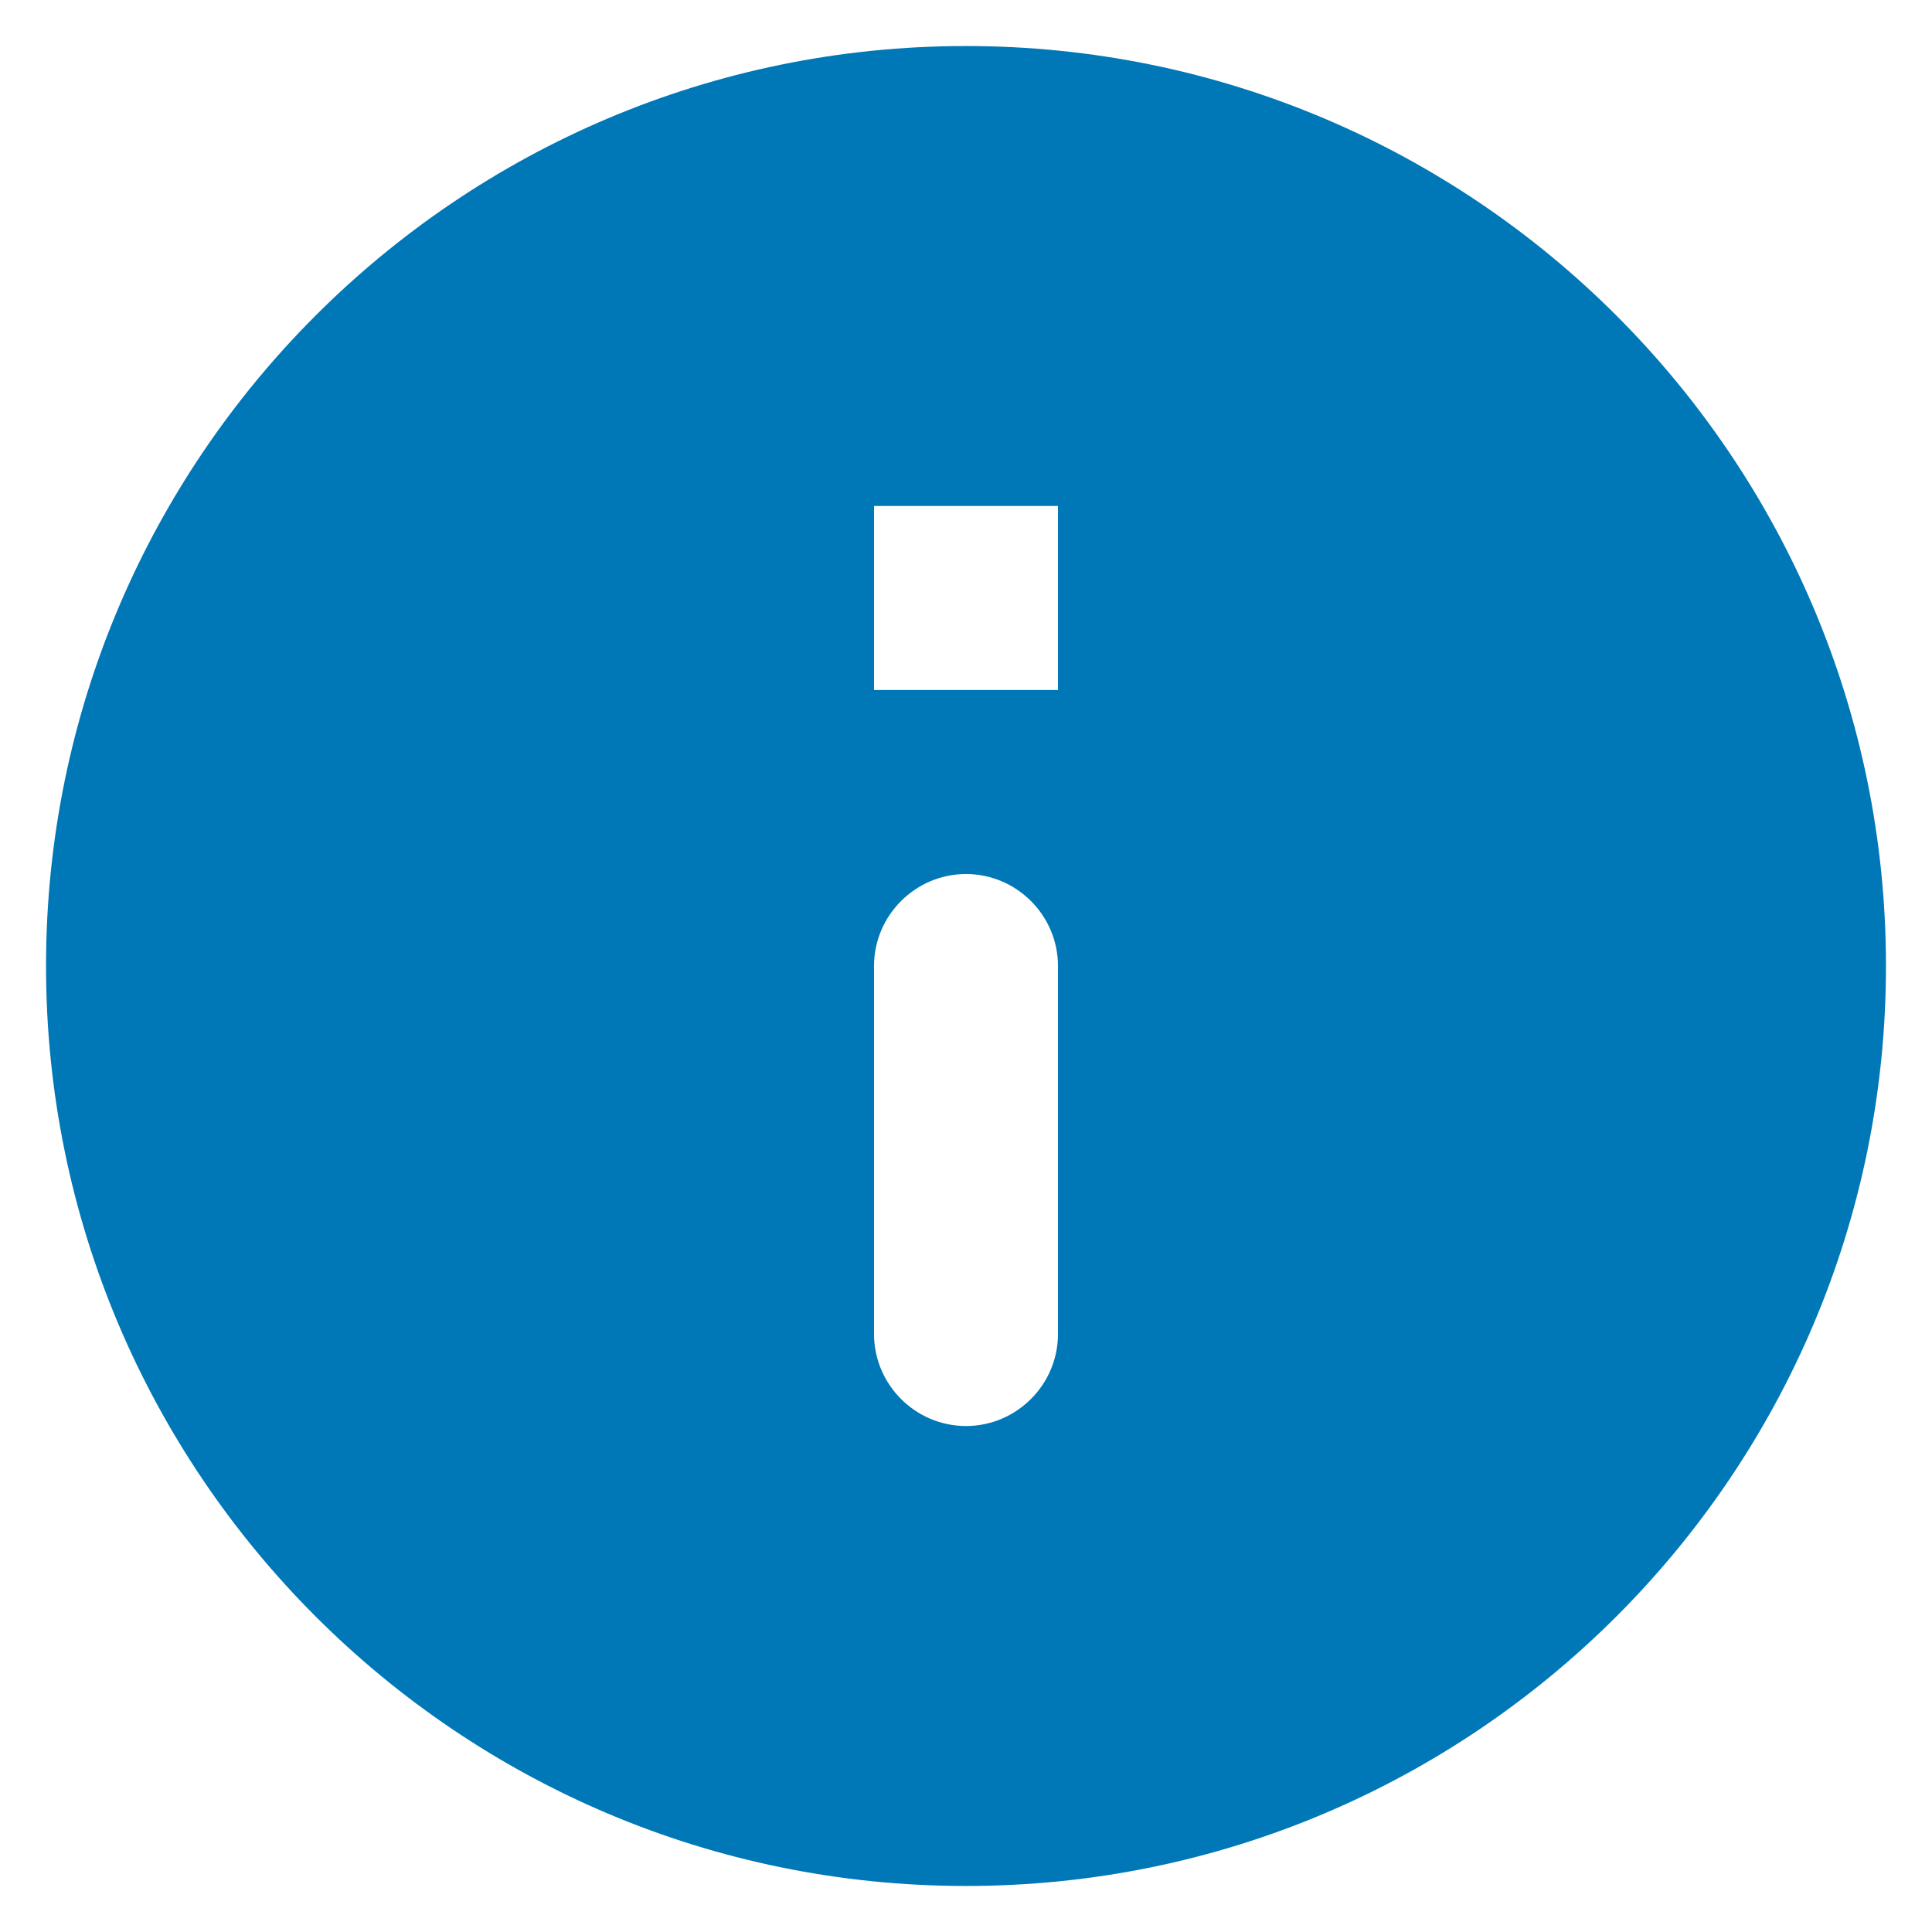 <svg width="28" height="28" viewBox="0 0 28 28" fill="none" xmlns="http://www.w3.org/2000/svg">
<path d="M14 0.667C6.64 0.667 0.667 6.64 0.667 14C0.667 21.36 6.64 27.333 14 27.333C21.36 27.333 27.333 21.36 27.333 14C27.333 6.64 21.36 0.667 14 0.667ZM14 20.667C13.267 20.667 12.667 20.067 12.667 19.333V14C12.667 13.267 13.267 12.667 14 12.667C14.733 12.667 15.333 13.267 15.333 14V19.333C15.333 20.067 14.733 20.667 14 20.667ZM15.333 10H12.667V7.333H15.333V10Z" fill="#0078B7"/>
</svg>

